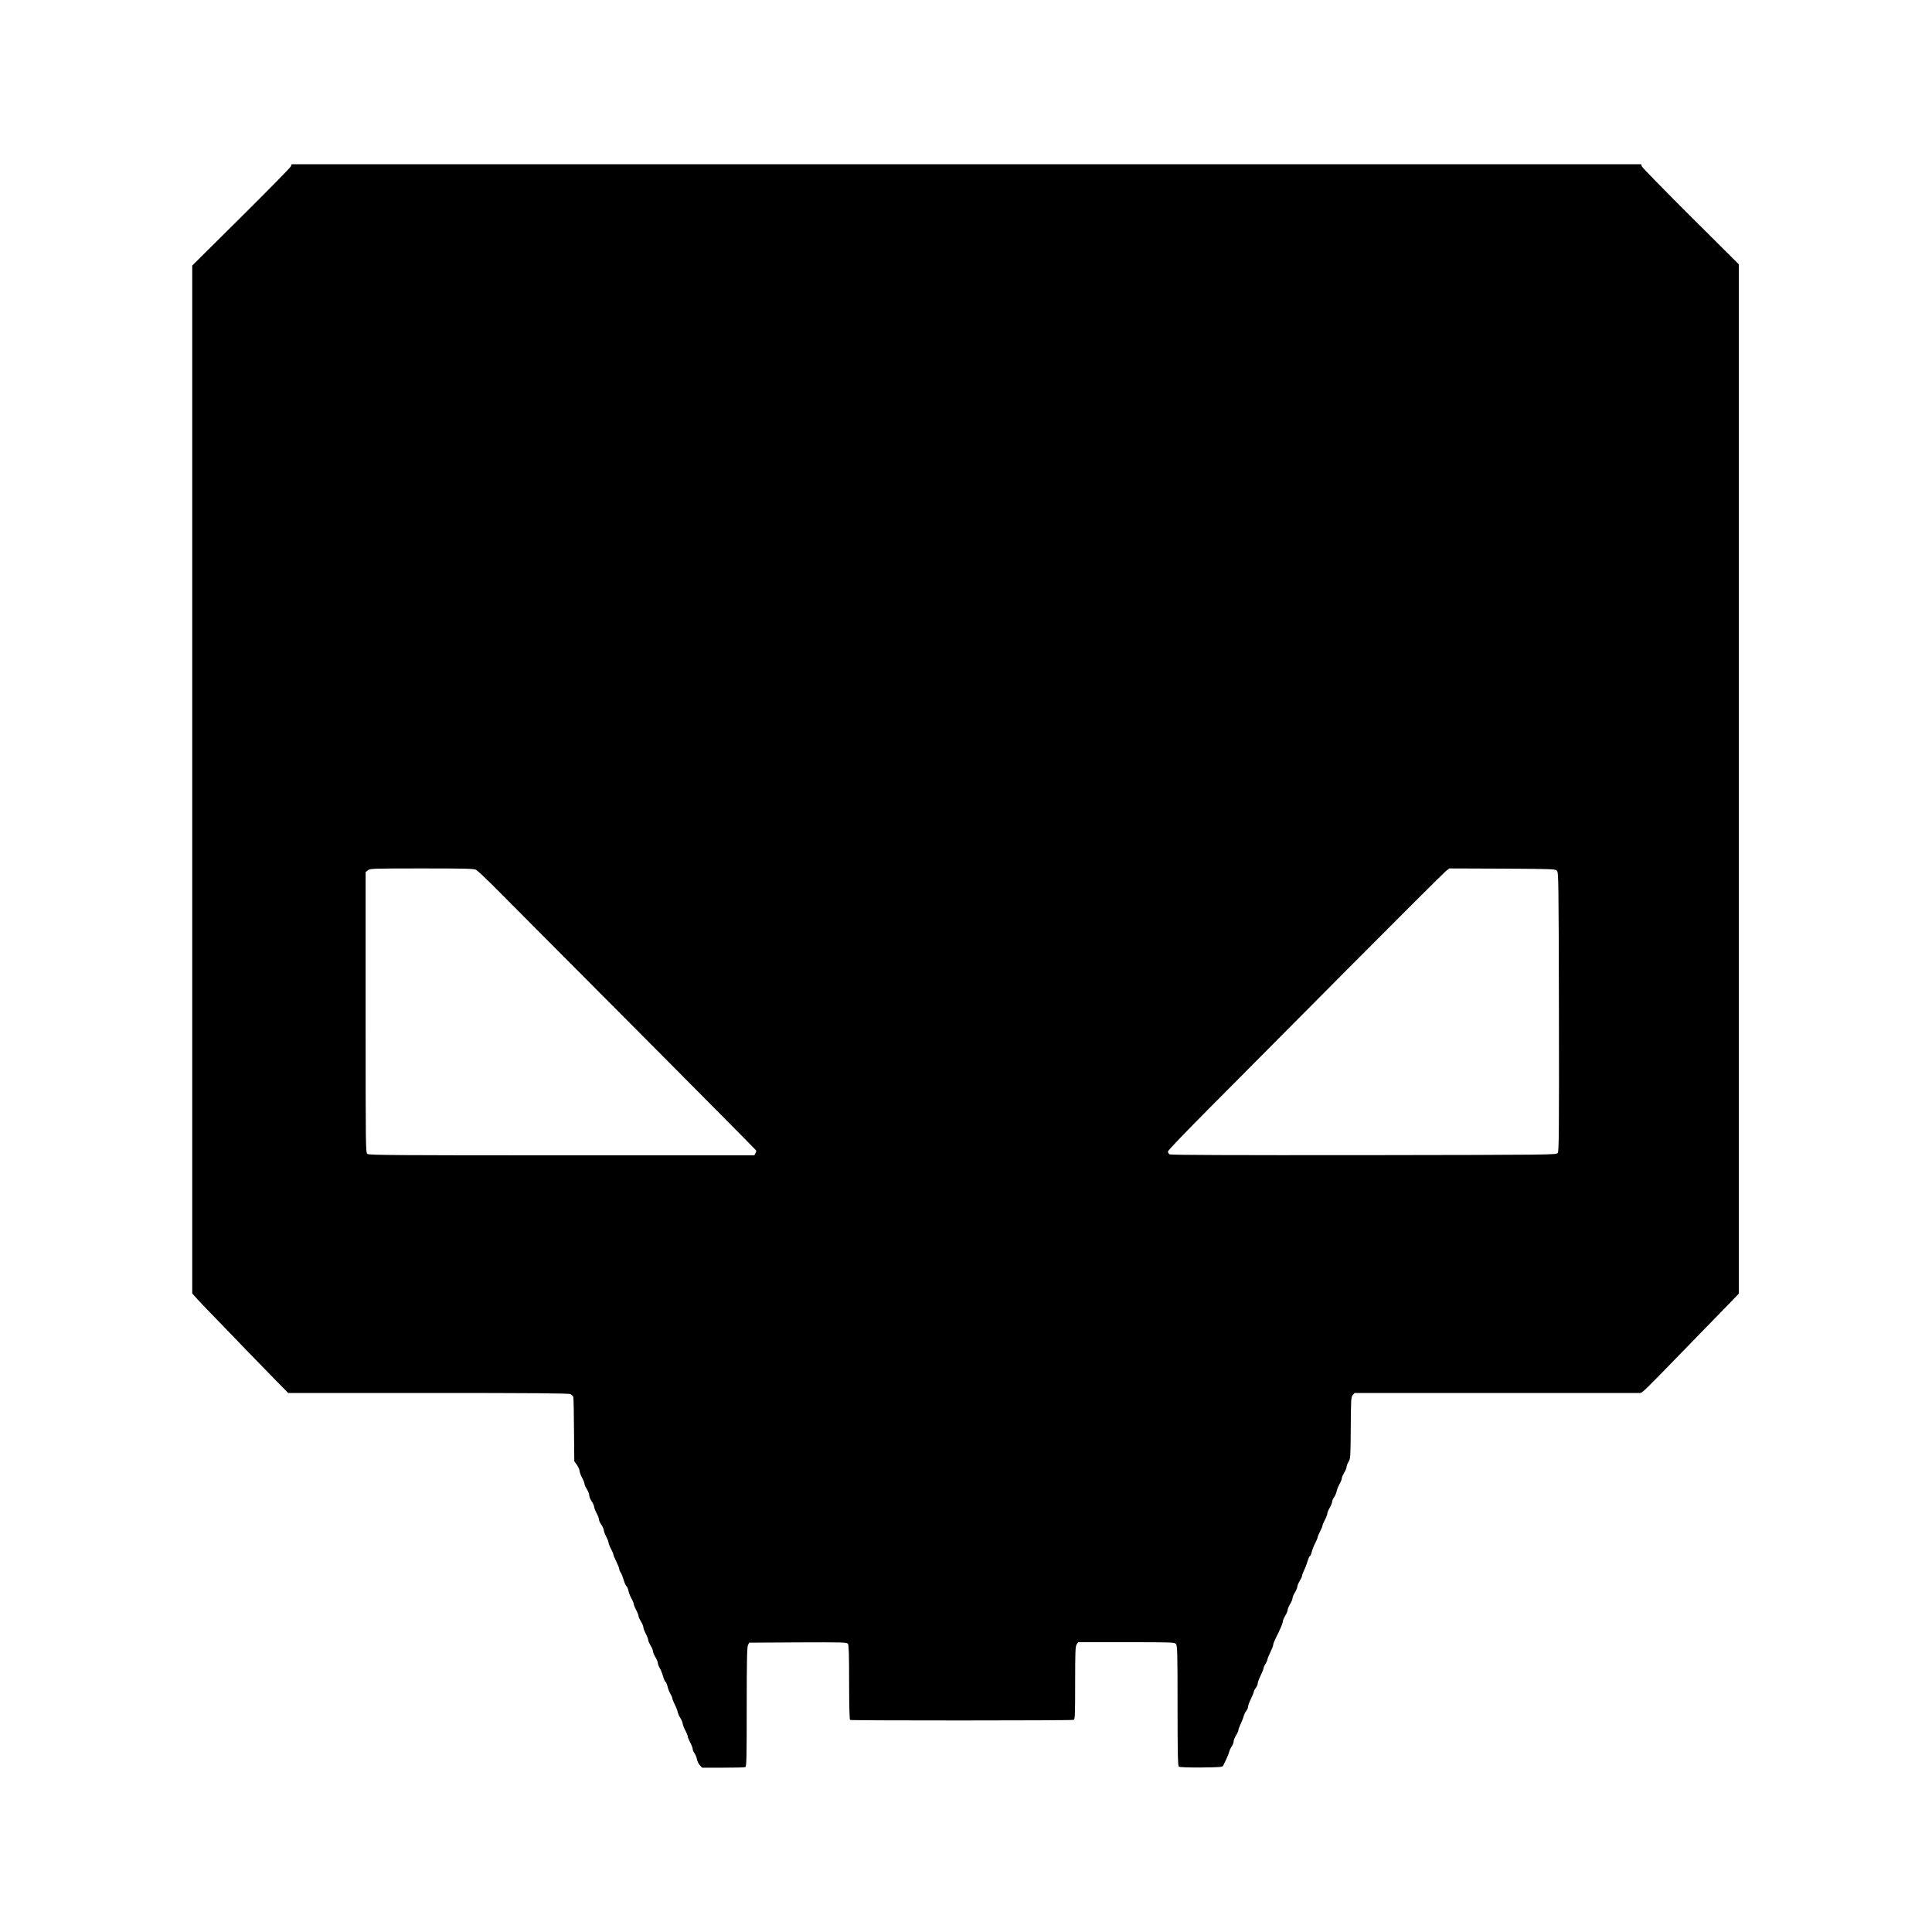 <?xml version="1.0" encoding="UTF-8"?>
<svg data-bbox="199 170 1601 1659.9" viewBox="0 0 2000 2000" height="2666.667" width="2666.667" xmlns="http://www.w3.org/2000/svg" data-type="shape">
    <g>
        <path d="M301.1 172.2c-.5 1.3-23.7 24.9-51.5 52.5L199 274.9V1339l5.7 6.3c3.1 3.4 10.9 11.6 17.4 18.2 6.4 6.6 14 14.5 16.9 17.5 7.9 8.3 27.7 28.7 44.3 45.7l15 15.3h144.8c108.5 0 145.4.3 147.4 1.2 1.4.6 2.8 2.1 3 3.2.3 1.2.6 16.5.7 34.2l.3 32.1 2.8 3.9c1.5 2.2 2.7 5 2.7 6.2 0 1.1 1.1 4.2 2.5 6.8s2.5 5.4 2.5 6.3 1.1 3.4 2.5 5.6c1.3 2.2 2.5 5.1 2.5 6.5s1.1 4.2 2.5 6.2 2.5 4.5 2.5 5.5 1.1 3.9 2.5 6.5 2.5 5.6 2.5 6.6c0 1.1 1.1 3.6 2.5 5.6s2.5 4.5 2.5 5.5 1.1 4 2.5 6.7 2.5 5.6 2.5 6.5 1.1 3.7 2.5 6.3 2.5 5.2 2.5 5.9 1.4 3.9 3 7.2 3 6.7 3 7.5c0 .9.6 2.5 1.4 3.6s2.2 4.5 3.1 7.6 2.2 6.2 3 6.8c.8.7 1.7 2.8 2.1 4.9.4 2 1.7 5.4 3 7.7 1.3 2.2 2.4 4.8 2.4 5.7s1.1 3.7 2.5 6.3 2.5 5.4 2.5 6.3 1.1 3.4 2.5 5.6c1.3 2.2 2.5 4.9 2.5 6s1.1 4.1 2.5 6.7 2.5 5.5 2.5 6.5 1.2 3.6 2.5 5.8c1.4 2.2 2.5 4.9 2.5 6s1.1 3.8 2.5 6c1.3 2.2 2.5 4.9 2.5 6s.9 3.4 1.9 5.1 2.6 5.6 3.5 8.7 2 5.7 2.5 5.7 1.4 2.1 2.1 4.7c.6 2.7 2 6.2 3.1 7.9 1 1.7 1.9 3.8 1.9 4.6s1.1 3.5 2.4 6 2.7 6 3.1 7.9 1.6 4.6 2.6 6.1c1.1 1.4 2.2 4.1 2.6 6 .3 1.8 1.7 5.3 3 7.7s2.3 5 2.3 5.8 1.1 3.5 2.5 6.1 2.5 5.5 2.5 6.5c0 1.1.9 3.1 1.9 4.6 1.1 1.5 2.2 4.3 2.6 6.4.4 2 1.8 4.8 3 6.1l2.3 2.5h21.6c11.9 0 22.3-.2 23.1-.6 1.3-.4 1.5-8.9 1.5-62.2 0-47.6.3-62.2 1.3-64.1l1.3-2.5 50.4-.3c46.6-.2 50.6-.1 51.8 1.5.9 1.3 1.2 10.9 1.2 39.9 0 23.3.4 38.5 1 38.9 1.2.7 229.4.7 231.5-.1 1.3-.5 1.5-5.3 1.5-38.3 0-32.5.2-38 1.6-39.9l1.5-2.2h49.8c47 0 49.9.1 51.4 1.8s1.7 7.6 1.7 63.9c0 48.4.3 62.3 1.3 63.1.7.6 9.2 1 23.1.9 18.3-.2 22-.4 22.7-1.7 3.2-6.3 5.7-12 6.3-14.4.4-1.7 1.6-4.2 2.7-5.7 1-1.5 1.9-3.8 1.9-5.1 0-1.2 1.2-4.1 2.5-6.3 1.4-2.2 2.5-4.7 2.5-5.6 0-.8 1.1-3.7 2.4-6.5 1.3-2.7 2.7-6.2 3.1-7.8.3-1.6 1.5-4.1 2.6-5.4 1-1.4 1.9-3.4 1.9-4.6 0-1.1 1.4-4.8 3-8.1s3-6.6 3-7.3c0-.8.9-2.5 2-3.9s2-3.5 2-4.7c0-1.1 1.4-4.8 3-8.1s3-6.7 3-7.5.9-2.9 2-4.5c1.1-1.7 2-3.7 2-4.5s1.4-4.2 3-7.5 3-6.8 3-7.7c0-1 1.1-3.9 2.4-6.5 4.9-9.7 7.6-16.1 7.6-17.9 0-1 1.2-3.7 2.5-5.9 1.4-2.2 2.5-4.9 2.5-6s1.2-3.8 2.5-6c1.4-2.2 2.5-4.9 2.5-6s1.1-3.8 2.5-6c1.3-2.2 2.5-4.9 2.5-6s1.1-3.8 2.5-6c1.3-2.2 2.5-4.7 2.5-5.5 0-.9.9-3.3 2-5.5 1.1-2.1 2.7-6.2 3.5-9.2.9-2.9 1.9-5.3 2.4-5.3s1.4-2 2-4.5c.6-2.4 2.2-6.5 3.6-9.1s2.5-5.3 2.5-6 1.1-3.4 2.5-6 2.5-5.3 2.5-6 1.1-3.4 2.5-6 2.5-5.5 2.5-6.4c0-1 1.1-3.8 2.5-6.1 1.4-2.4 2.5-5.2 2.5-6.2 0-1.1.9-3.2 2-4.7 1.1-1.6 2.3-4.3 2.7-6.2.3-1.8 1.6-5.1 2.9-7.4 1.3-2.2 2.4-4.9 2.4-6 0-1 1.2-3.7 2.5-5.9 1.4-2.2 2.5-4.9 2.5-6s.9-3.5 2.1-5.4c1.9-3.2 2-5 2.2-35.1.2-29.8.3-31.9 2.1-33.9l1.9-2.1h295.3c2.4 0 4-1.5 41.4-40 16.2-16.7 30.4-31.3 31.5-32.4 1.1-1.2 8.2-8.5 15.8-16.2l13.7-14.2V273.6l-49.9-49.7c-27.4-27.3-50.2-50.6-50.6-51.8l-.6-2.1H302zm191.7 728.2c1.5.8 11.4 10.1 22 20.8 130 130.4 267.8 269.1 268 269.8.2.5-.2 1.8-.8 2.9l-1.1 2.1H581.7c-170.6 0-199.6-.2-201.3-1.4-1.9-1.4-1.9-4.1-1.9-146.6V902.8l2.4-1.9c2.2-1.8 4.6-1.9 55.8-1.9 44.1 0 53.9.2 56.1 1.4m1118.9.9c1.7 1.7 1.8 9.1 2.1 146 .2 123.8 0 144.6-1.2 146.2-1.4 2-4.3 2-200.6 2.3-136.7.1-199.7-.1-201.1-.8-1-.6-1.9-1.9-1.9-2.9 0-1.1 18.3-20.2 44.3-46.3 24.3-24.4 88.2-88.7 142-142.9 53.8-54.1 99.5-99.6 101.5-101.2l3.6-2.7 54.8.2c51 .3 54.9.4 56.5 2.1"/>
    </g>
</svg>
